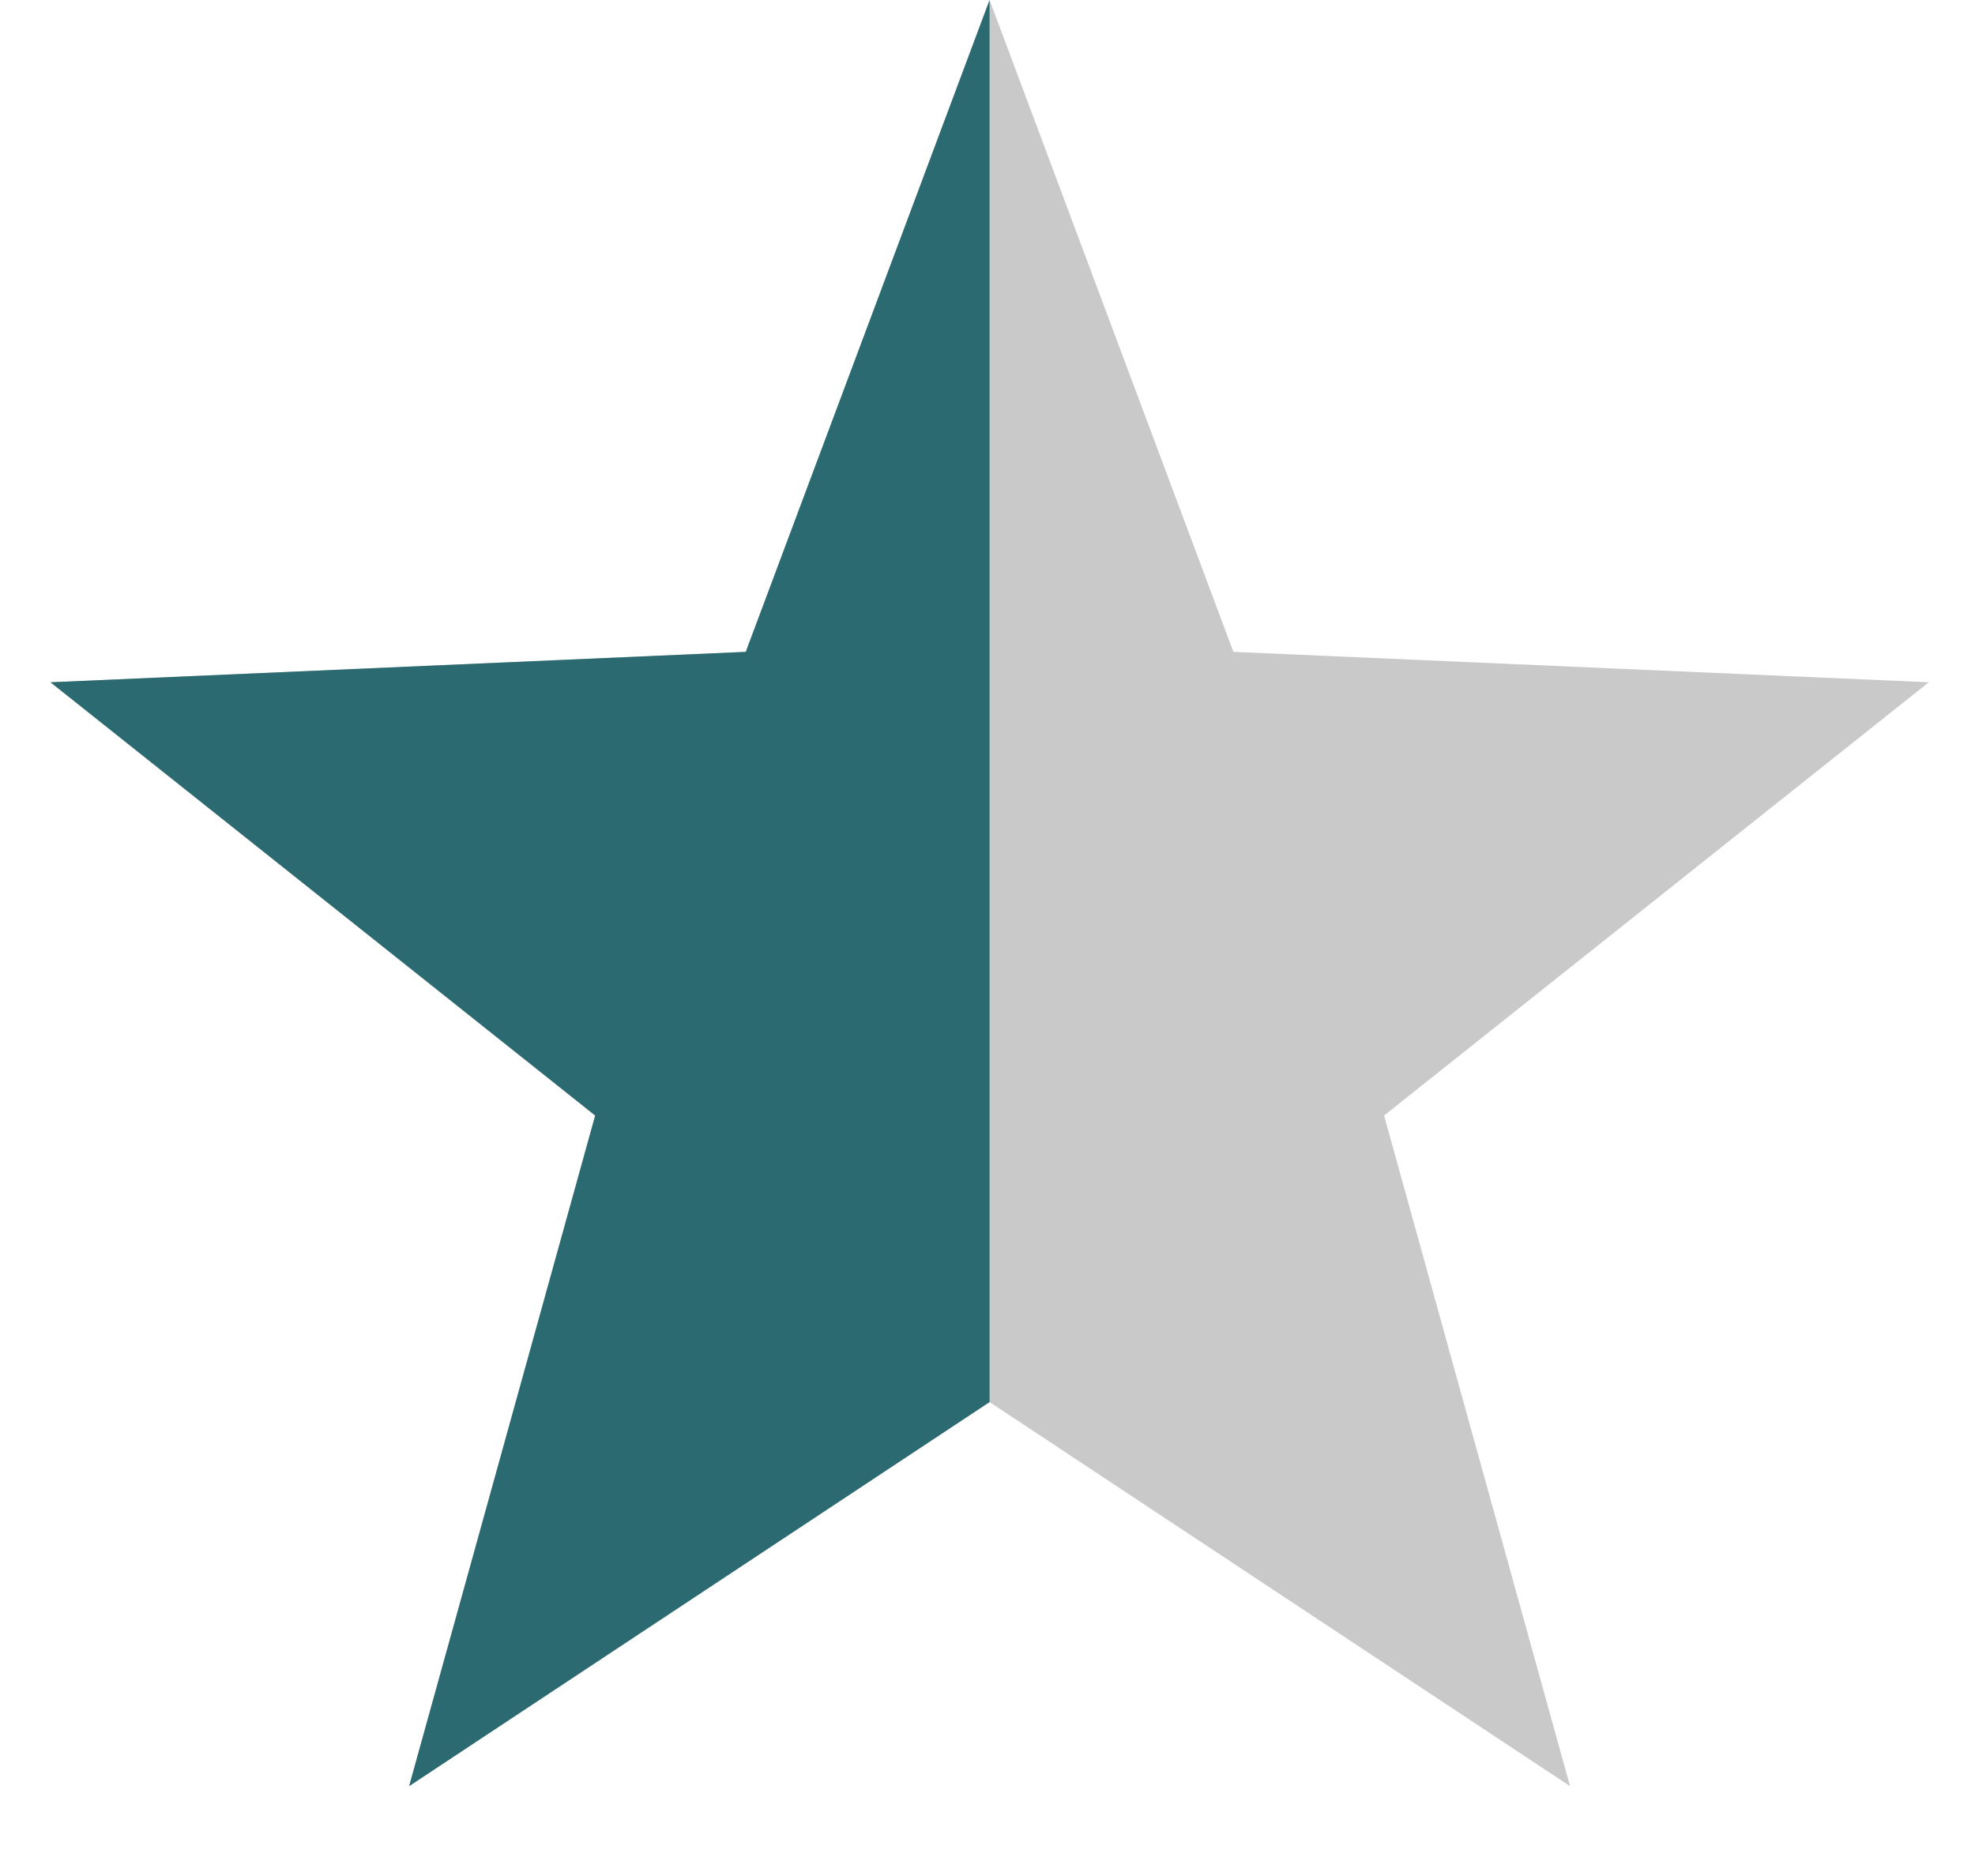 <svg width="20" height="19" viewBox="0 0 20 19" fill="none" xmlns="http://www.w3.org/2000/svg">
<path d="M10.021 0L12.49 6.602L19.532 6.91L14.016 11.298L15.899 18.09L10.021 14.2L4.143 18.09L6.027 11.298L0.511 6.91L7.552 6.602L10.021 0Z" fill="#C9C9C9"/>
<path d="M10.021 0V14.2L4.143 18.09L6.027 11.298L0.511 6.91L7.552 6.602L10.021 0Z" fill="#2B6A70"/>
</svg>
